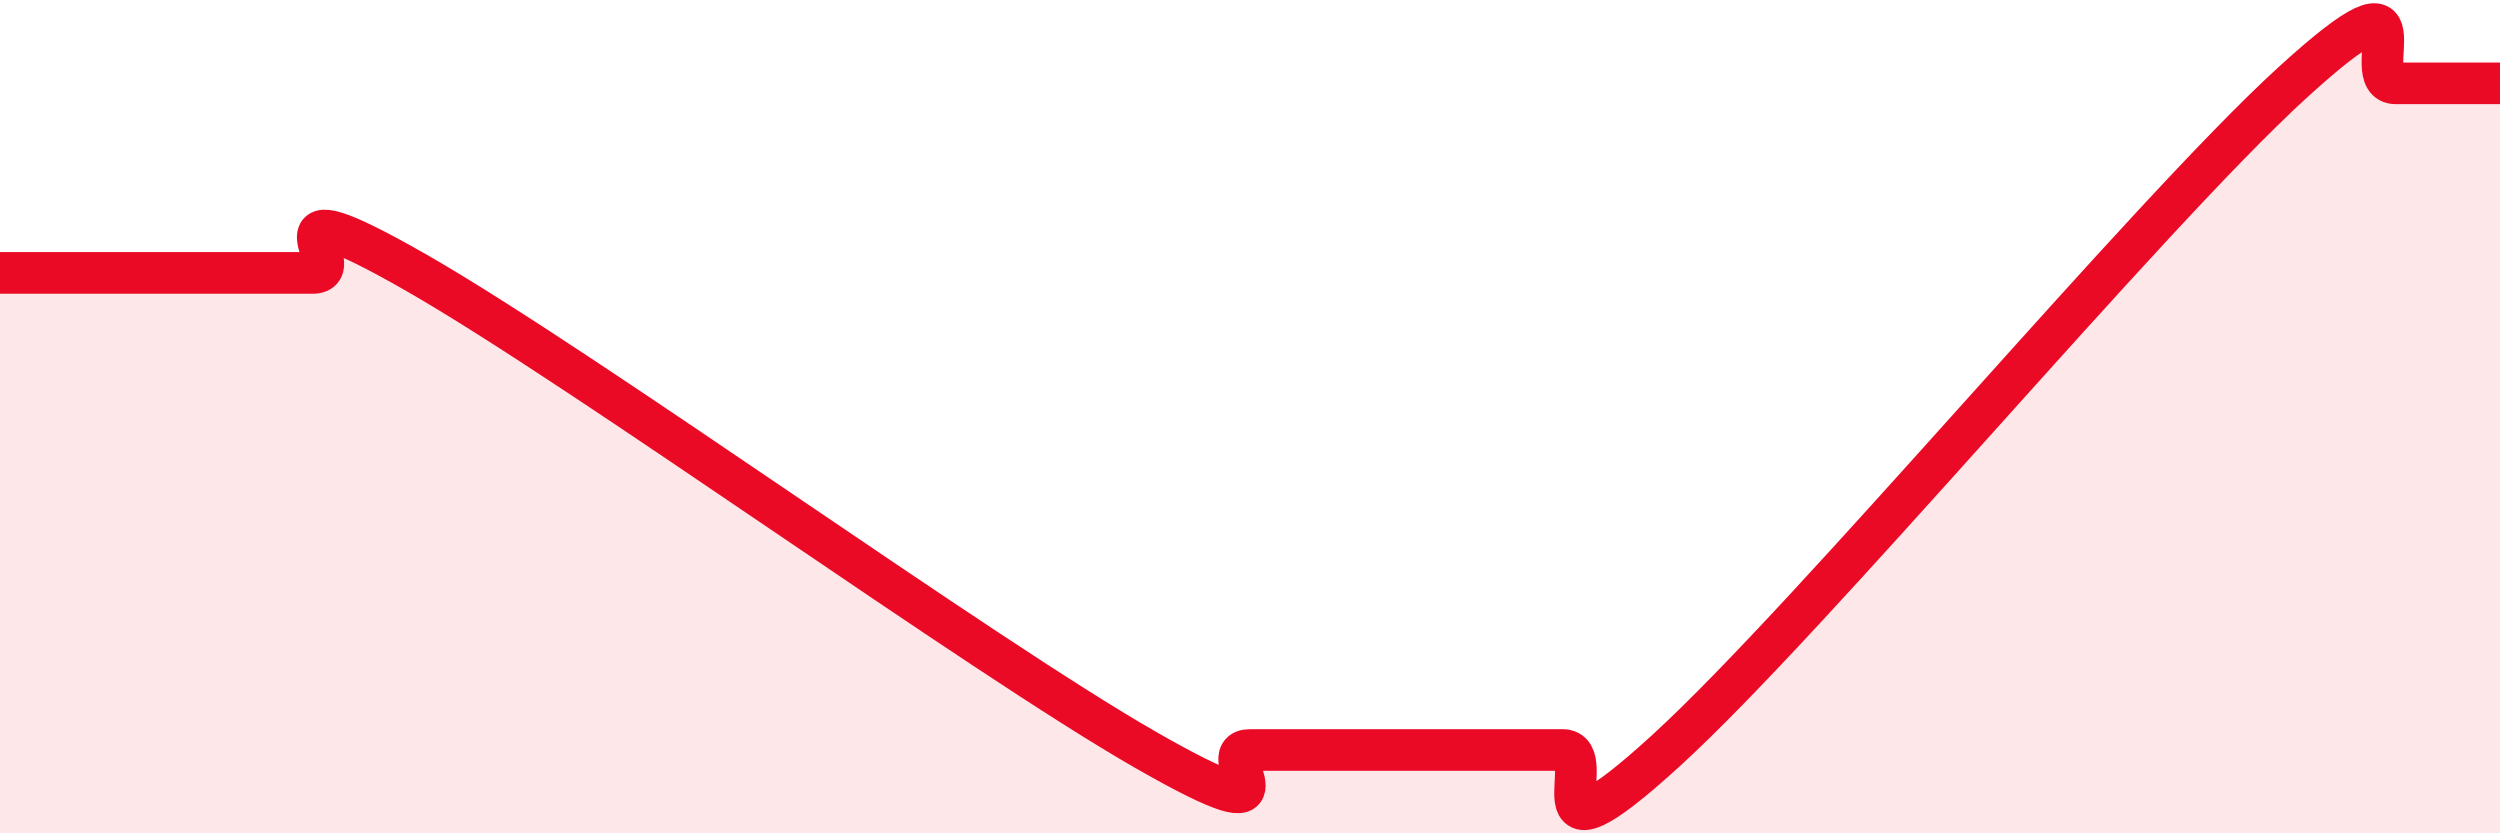 
    <svg width="60" height="20" viewBox="0 0 60 20" xmlns="http://www.w3.org/2000/svg">
      <path
        d="M 0,6.55 C 0.5,6.55 1.5,6.55 2.5,6.55 C 3.5,6.55 4,6.55 5,6.55 C 6,6.55 6.5,6.55 7.5,6.55 C 8.5,6.55 6,4.26 10,6.55 C 14,8.84 23.5,15.71 27.5,18 C 31.5,20.29 29,18 30,18 C 31,18 31.5,18 32.5,18 C 33.5,18 34,18 35,18 C 36,18 36.5,18 37.5,18 C 38.5,18 36.5,21.2 40,18 C 43.5,14.8 51.5,5.2 55,2 C 58.5,-1.2 56.5,2 57.5,2 C 58.5,2 59.5,2 60,2L60 20L0 20Z"
        fill="#EB0A25"
        opacity="0.1"
        stroke-linecap="round"
        stroke-linejoin="round"
      />
      <path
        d="M 0,6.55 C 0.5,6.55 1.5,6.55 2.5,6.55 C 3.5,6.55 4,6.55 5,6.55 C 6,6.55 6.5,6.55 7.5,6.55 C 8.5,6.55 6,4.26 10,6.55 C 14,8.84 23.5,15.71 27.5,18 C 31.5,20.29 29,18 30,18 C 31,18 31.5,18 32.5,18 C 33.5,18 34,18 35,18 C 36,18 36.5,18 37.5,18 C 38.5,18 36.5,21.2 40,18 C 43.5,14.8 51.5,5.2 55,2 C 58.5,-1.2 56.5,2 57.5,2 C 58.5,2 59.5,2 60,2"
        stroke="#EB0A25"
        stroke-width="1"
        fill="none"
        stroke-linecap="round"
        stroke-linejoin="round"
      />
    </svg>
  
